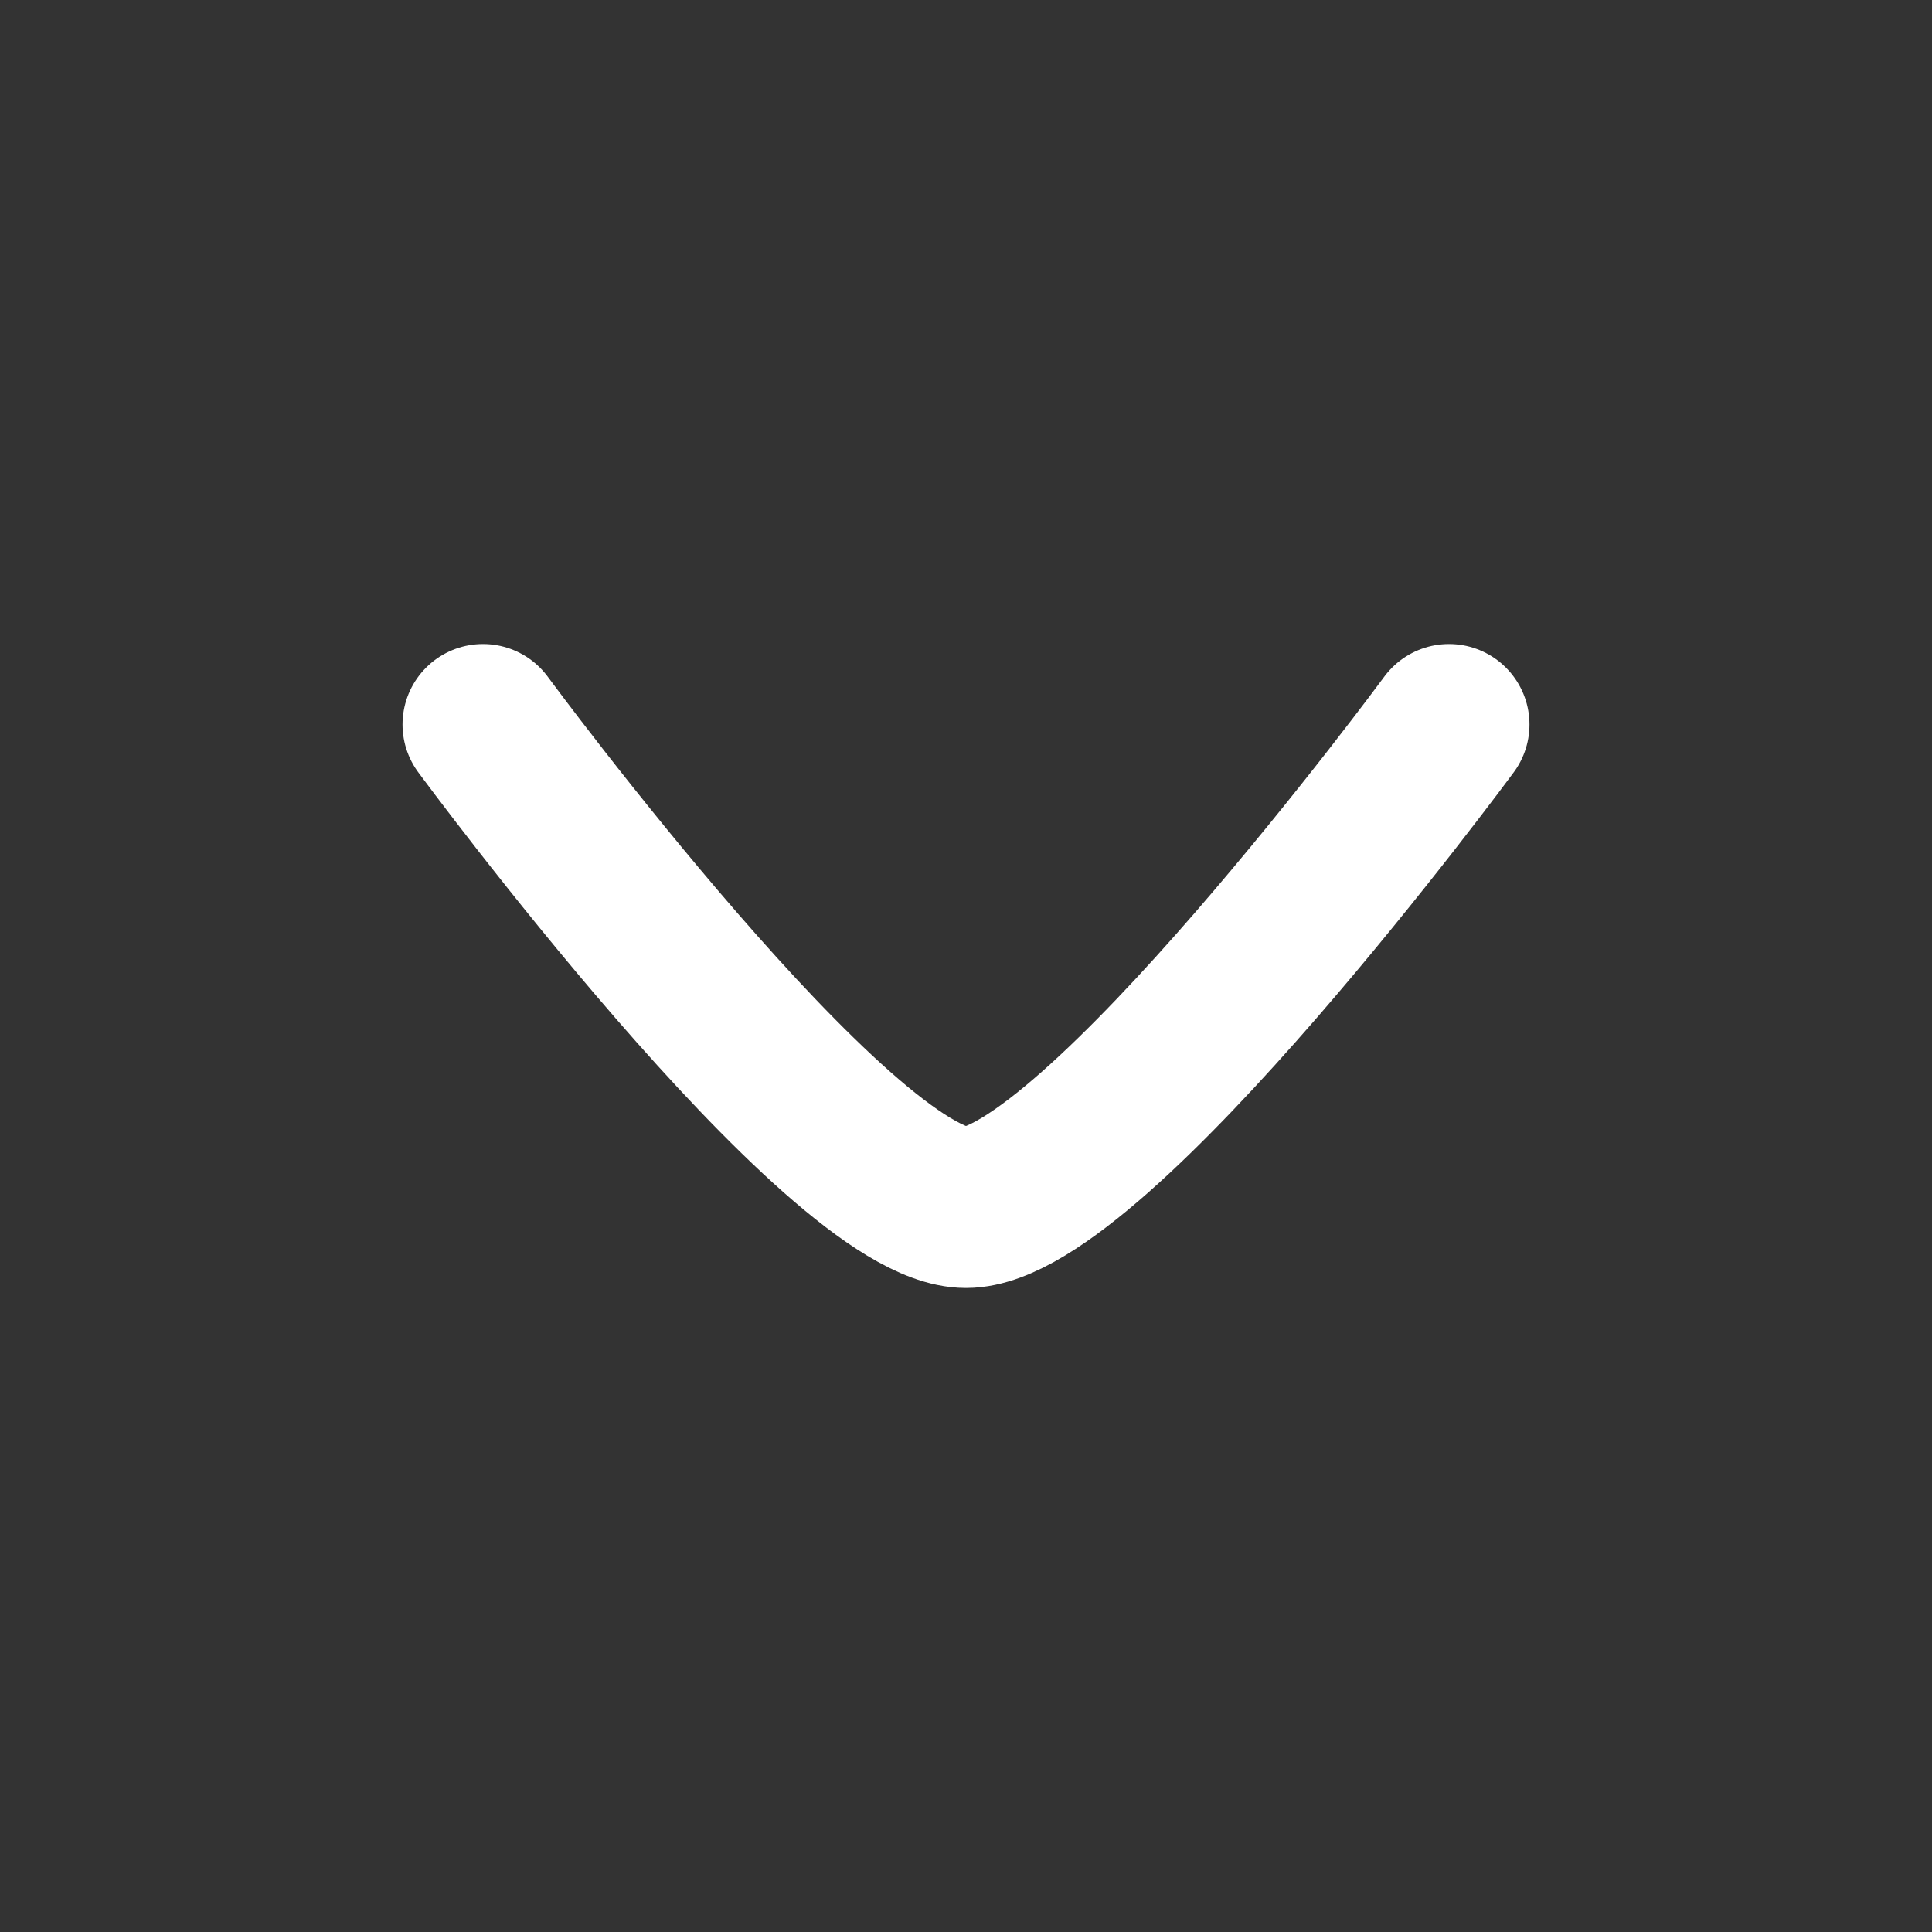 <svg width="13" height="13" viewBox="0 0 13 13" fill="none" xmlns="http://www.w3.org/2000/svg">
<rect x="0" y="0" width="13" height="13" fill="#333333" stroke="none"/>
<path d="M9.75 4.875C9.75 4.875 7.356 8.125 6.5 8.125C5.644 8.125 3.25 4.875 3.25 4.875" stroke="white" stroke-width="1.083" stroke-linecap="round" stroke-linejoin="round"/>
</svg>

